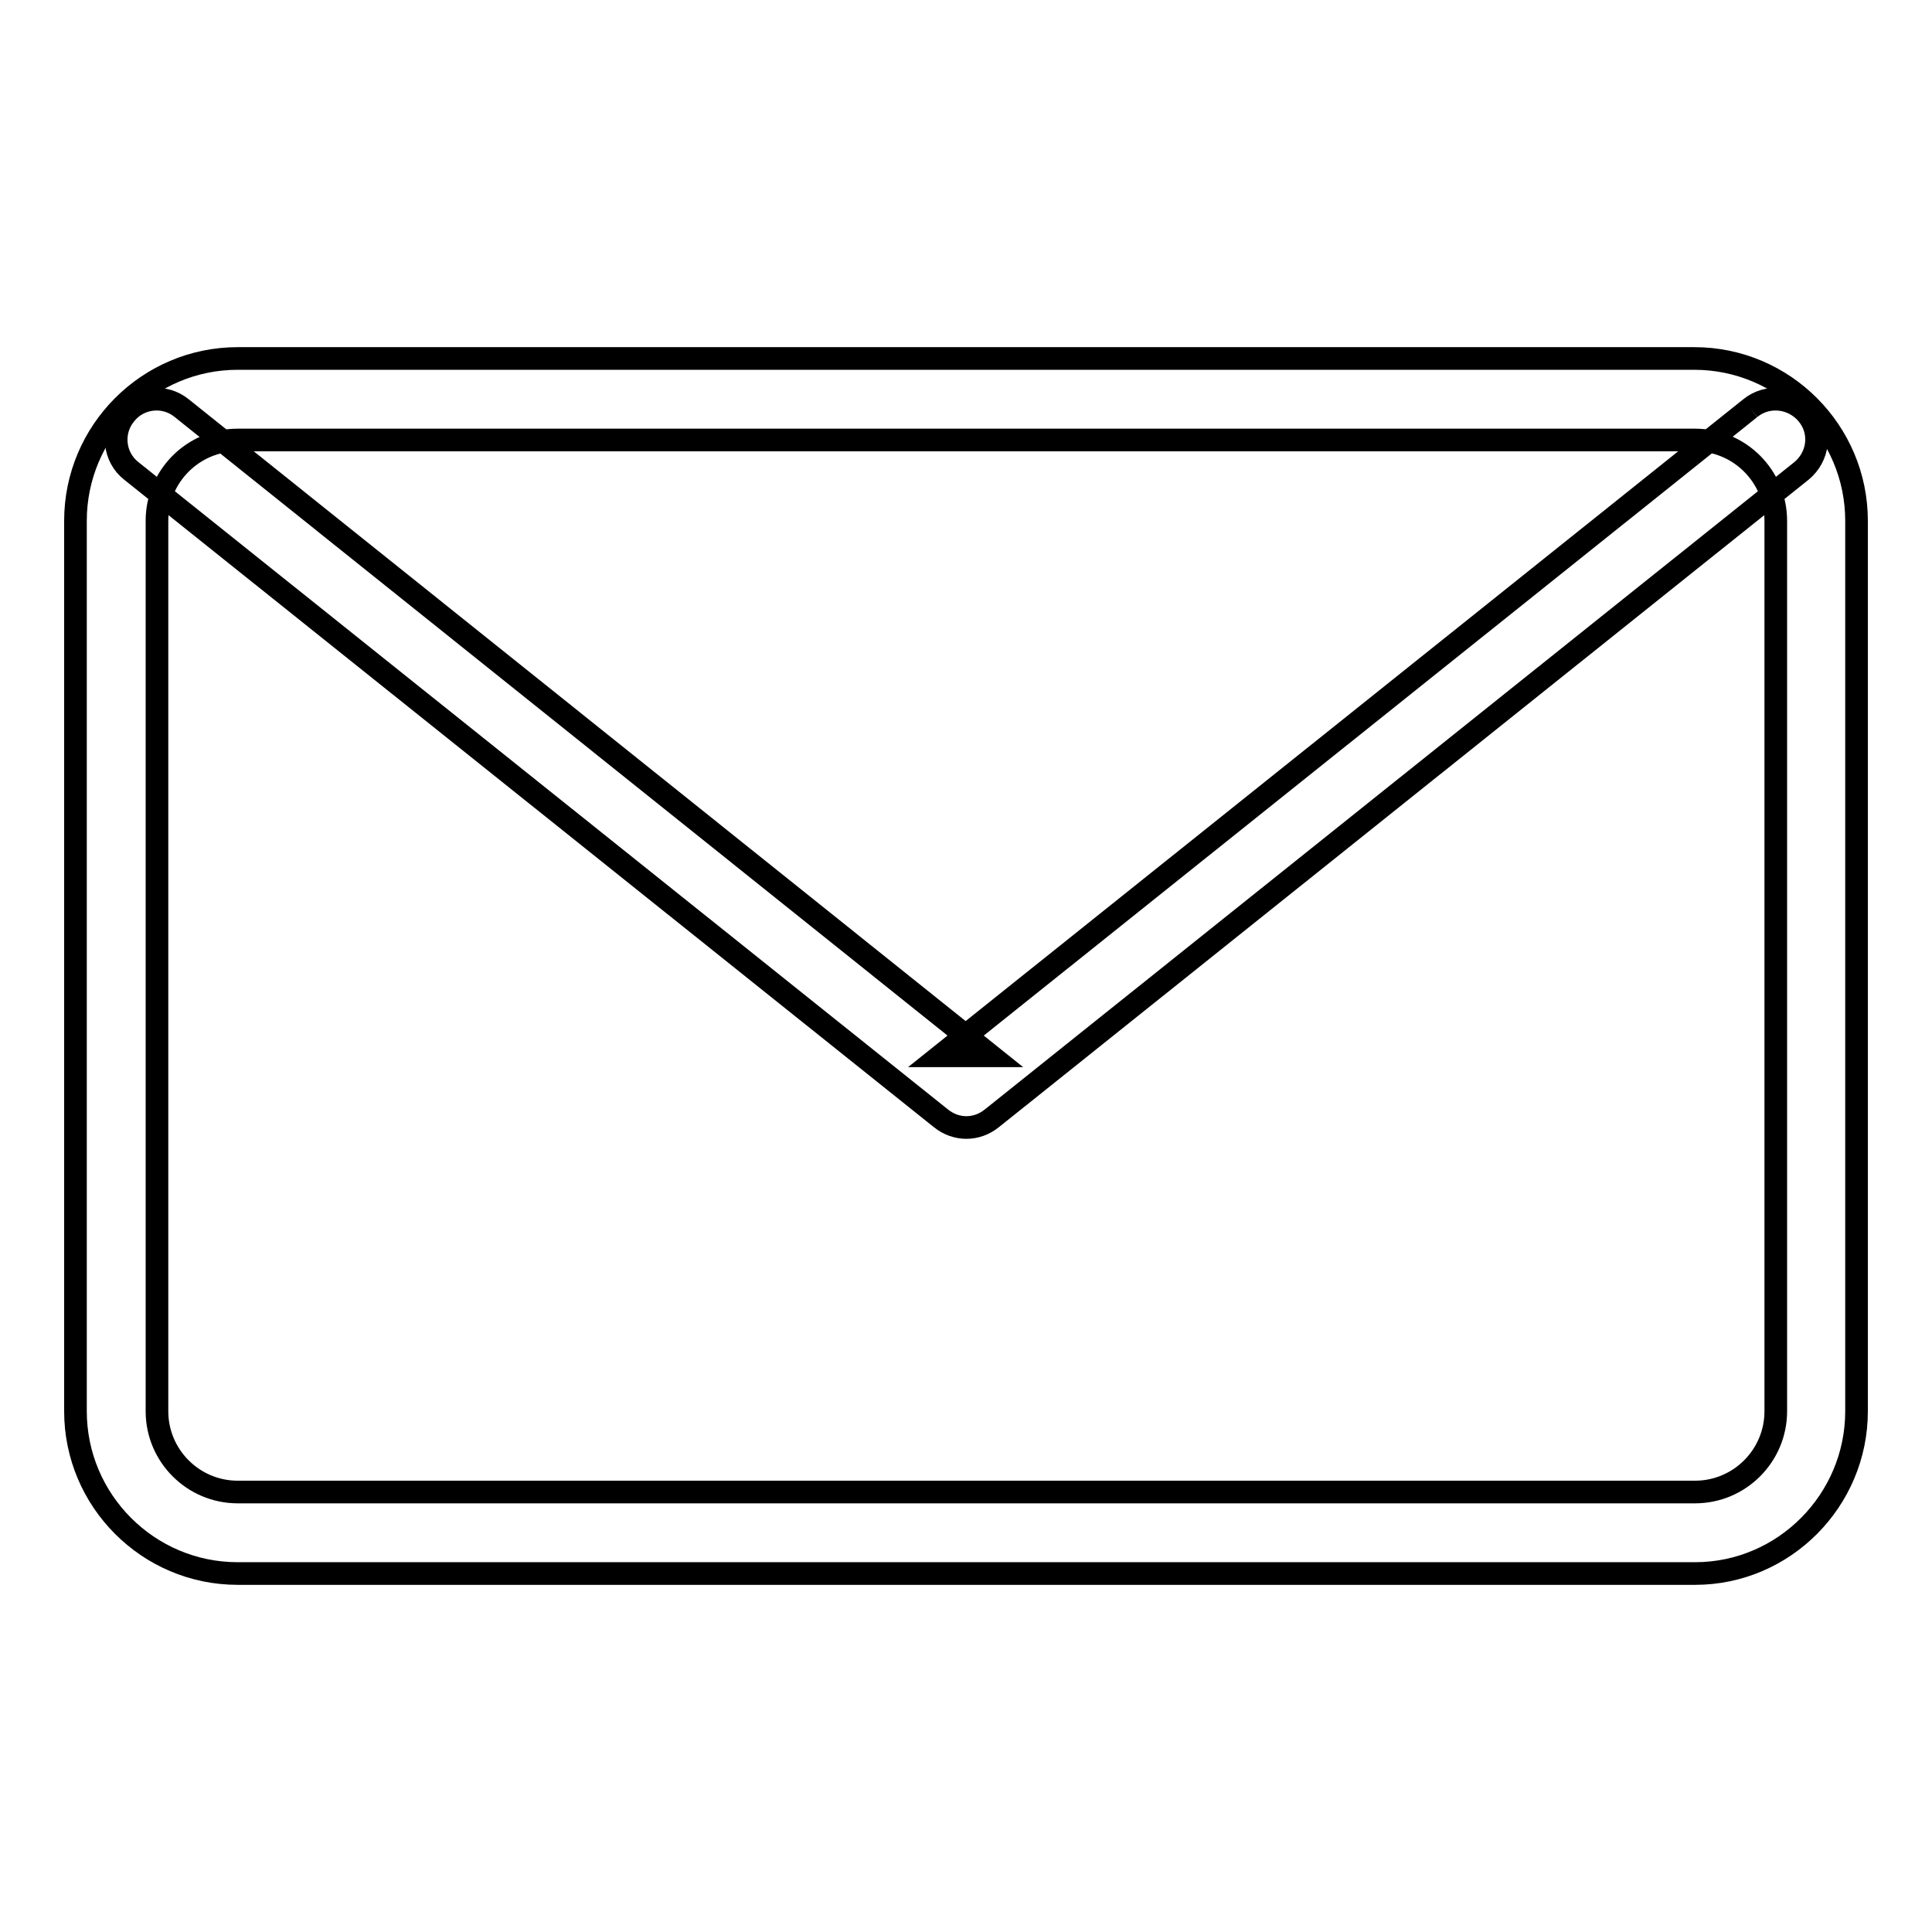 <?xml version="1.0" encoding="utf-8"?>
<!-- Svg Vector Icons : http://www.onlinewebfonts.com/icon -->
<!DOCTYPE svg PUBLIC "-//W3C//DTD SVG 1.1//EN" "http://www.w3.org/Graphics/SVG/1.1/DTD/svg11.dtd">
<svg version="1.1" xmlns="http://www.w3.org/2000/svg" xmlns:xlink="http://www.w3.org/1999/xlink" x="0px" y="0px" viewBox="0 0 256 256" enable-background="new 0 0 256 256" xml:space="preserve">
<g><g><path stroke-width="3" fill-opacity="0" stroke="#000000"  d="M235.3,187c0,5.9-4.8,10.7-10.7,10.7H31.5c-5.9,0-10.7-4.8-10.7-10.7V69c0-5.9,4.8-10.7,10.7-10.7h193.1c5.9,0,10.7,4.8,10.7,10.7L235.3,187 M246,187V69c0-11.8-9.6-21.5-21.5-21.5H31.5C19.6,47.5,10,57.2,10,69v118c0,11.8,9.6,21.5,21.5,21.5h193.1C236.4,208.5,246,198.8,246,187"/><path stroke-width="3" fill-opacity="0" stroke="#000000"  d="M231.9,54.1l-107.3,85.8h6.7L24.1,54.1c-2.3-1.9-5.7-1.5-7.5,0.8c-1.9,2.3-1.5,5.7,0.8,7.5l107.3,85.8c2,1.6,4.7,1.6,6.7,0l107.3-85.8c2.3-1.9,2.7-5.2,0.8-7.5C237.6,52.6,234.2,52.2,231.9,54.1"/></g></g>
</svg>